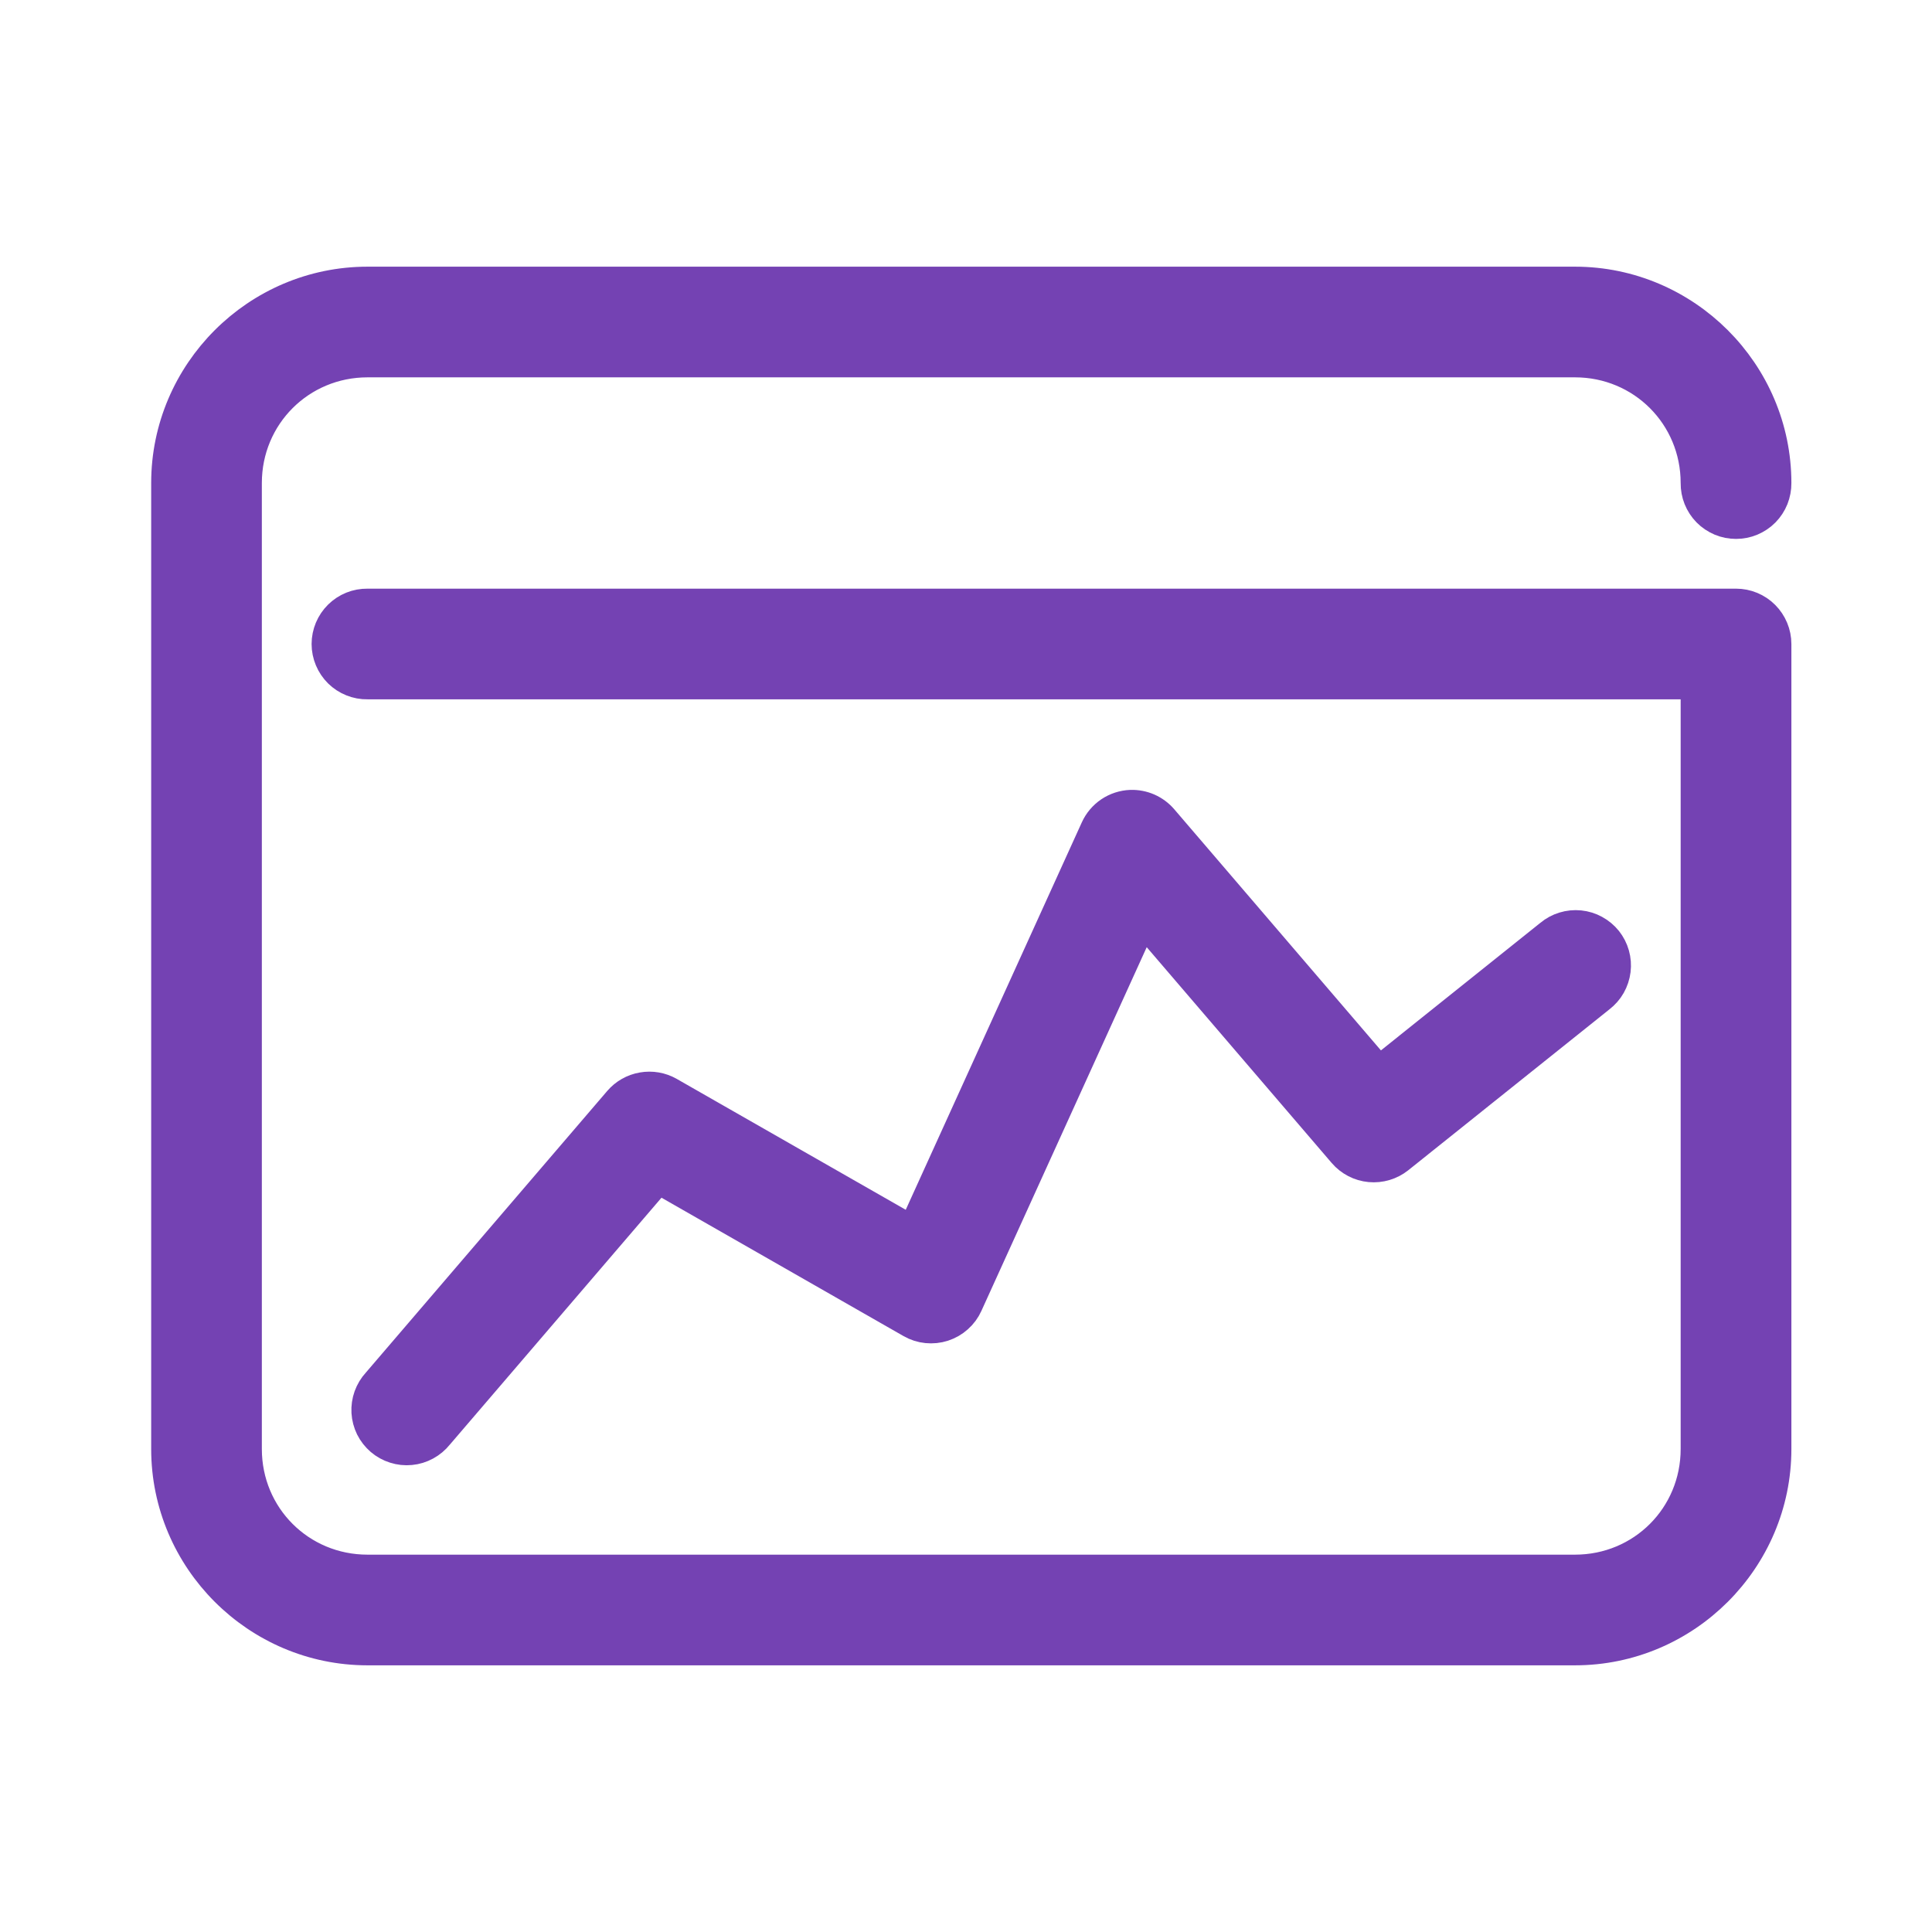 <svg width="32" height="32" viewBox="0 0 32 32" fill="none" xmlns="http://www.w3.org/2000/svg">
<path d="M6.087 4.667C4.254 4.667 2.754 6.167 2.754 8V24C2.754 25.833 4.254 27.333 6.087 27.333H26.087C27.921 27.333 29.421 25.833 29.421 24V10.667C29.421 10.49 29.35 10.32 29.225 10.195C29.1 10.07 28.931 10 28.754 10H6.087C5.999 9.999 5.911 10.015 5.829 10.048C5.747 10.081 5.673 10.13 5.61 10.192C5.547 10.254 5.497 10.328 5.463 10.409C5.429 10.491 5.411 10.578 5.411 10.667C5.411 10.755 5.429 10.843 5.463 10.924C5.497 11.006 5.547 11.079 5.61 11.142C5.673 11.204 5.747 11.252 5.829 11.285C5.911 11.318 5.999 11.335 6.087 11.333H28.087V24C28.087 25.113 27.201 26 26.087 26H6.087C4.974 26 4.087 25.113 4.087 24V8C4.087 6.888 4.975 6 6.087 6H26.087C27.2 6 28.087 6.888 28.087 8C28.086 8.088 28.102 8.176 28.135 8.258C28.168 8.34 28.217 8.415 28.279 8.478C28.341 8.541 28.415 8.59 28.497 8.625C28.578 8.659 28.666 8.676 28.754 8.676C28.842 8.676 28.93 8.659 29.011 8.625C29.093 8.59 29.167 8.541 29.229 8.478C29.291 8.415 29.34 8.34 29.373 8.258C29.405 8.176 29.422 8.088 29.421 8C29.421 6.167 27.92 4.667 26.087 4.667H6.087ZM18.728 13.333C18.604 13.338 18.484 13.377 18.381 13.446C18.279 13.515 18.197 13.611 18.146 13.724L15.116 20.391L11.085 18.087C10.95 18.01 10.793 17.983 10.64 18.01C10.487 18.036 10.348 18.115 10.247 18.233L6.247 22.9C6.186 22.966 6.14 23.043 6.109 23.128C6.079 23.212 6.066 23.302 6.071 23.391C6.076 23.481 6.1 23.568 6.139 23.649C6.179 23.729 6.235 23.8 6.303 23.859C6.371 23.917 6.45 23.961 6.536 23.988C6.621 24.015 6.711 24.025 6.801 24.016C6.89 24.008 6.976 23.981 7.055 23.938C7.134 23.895 7.203 23.837 7.259 23.767L10.901 19.518L15.09 21.913C15.17 21.959 15.26 21.988 15.352 21.997C15.444 22.006 15.537 21.997 15.626 21.968C15.714 21.939 15.795 21.893 15.864 21.831C15.934 21.769 15.989 21.694 16.027 21.61L18.928 15.228L22.247 19.1C22.36 19.232 22.519 19.314 22.691 19.33C22.863 19.346 23.034 19.295 23.169 19.188L26.503 16.521C26.573 16.467 26.632 16.4 26.676 16.323C26.72 16.245 26.748 16.16 26.759 16.072C26.77 15.984 26.763 15.895 26.739 15.81C26.715 15.724 26.674 15.645 26.619 15.575C26.563 15.506 26.494 15.448 26.416 15.406C26.339 15.363 26.253 15.337 26.165 15.328C26.076 15.319 25.987 15.328 25.902 15.354C25.817 15.38 25.739 15.422 25.671 15.479L22.84 17.744L19.259 13.566C19.194 13.49 19.112 13.43 19.02 13.389C18.928 13.349 18.828 13.33 18.728 13.333Z" fill="#7442B3" stroke="#7442B3" stroke-width="0.5"/>
</svg>
